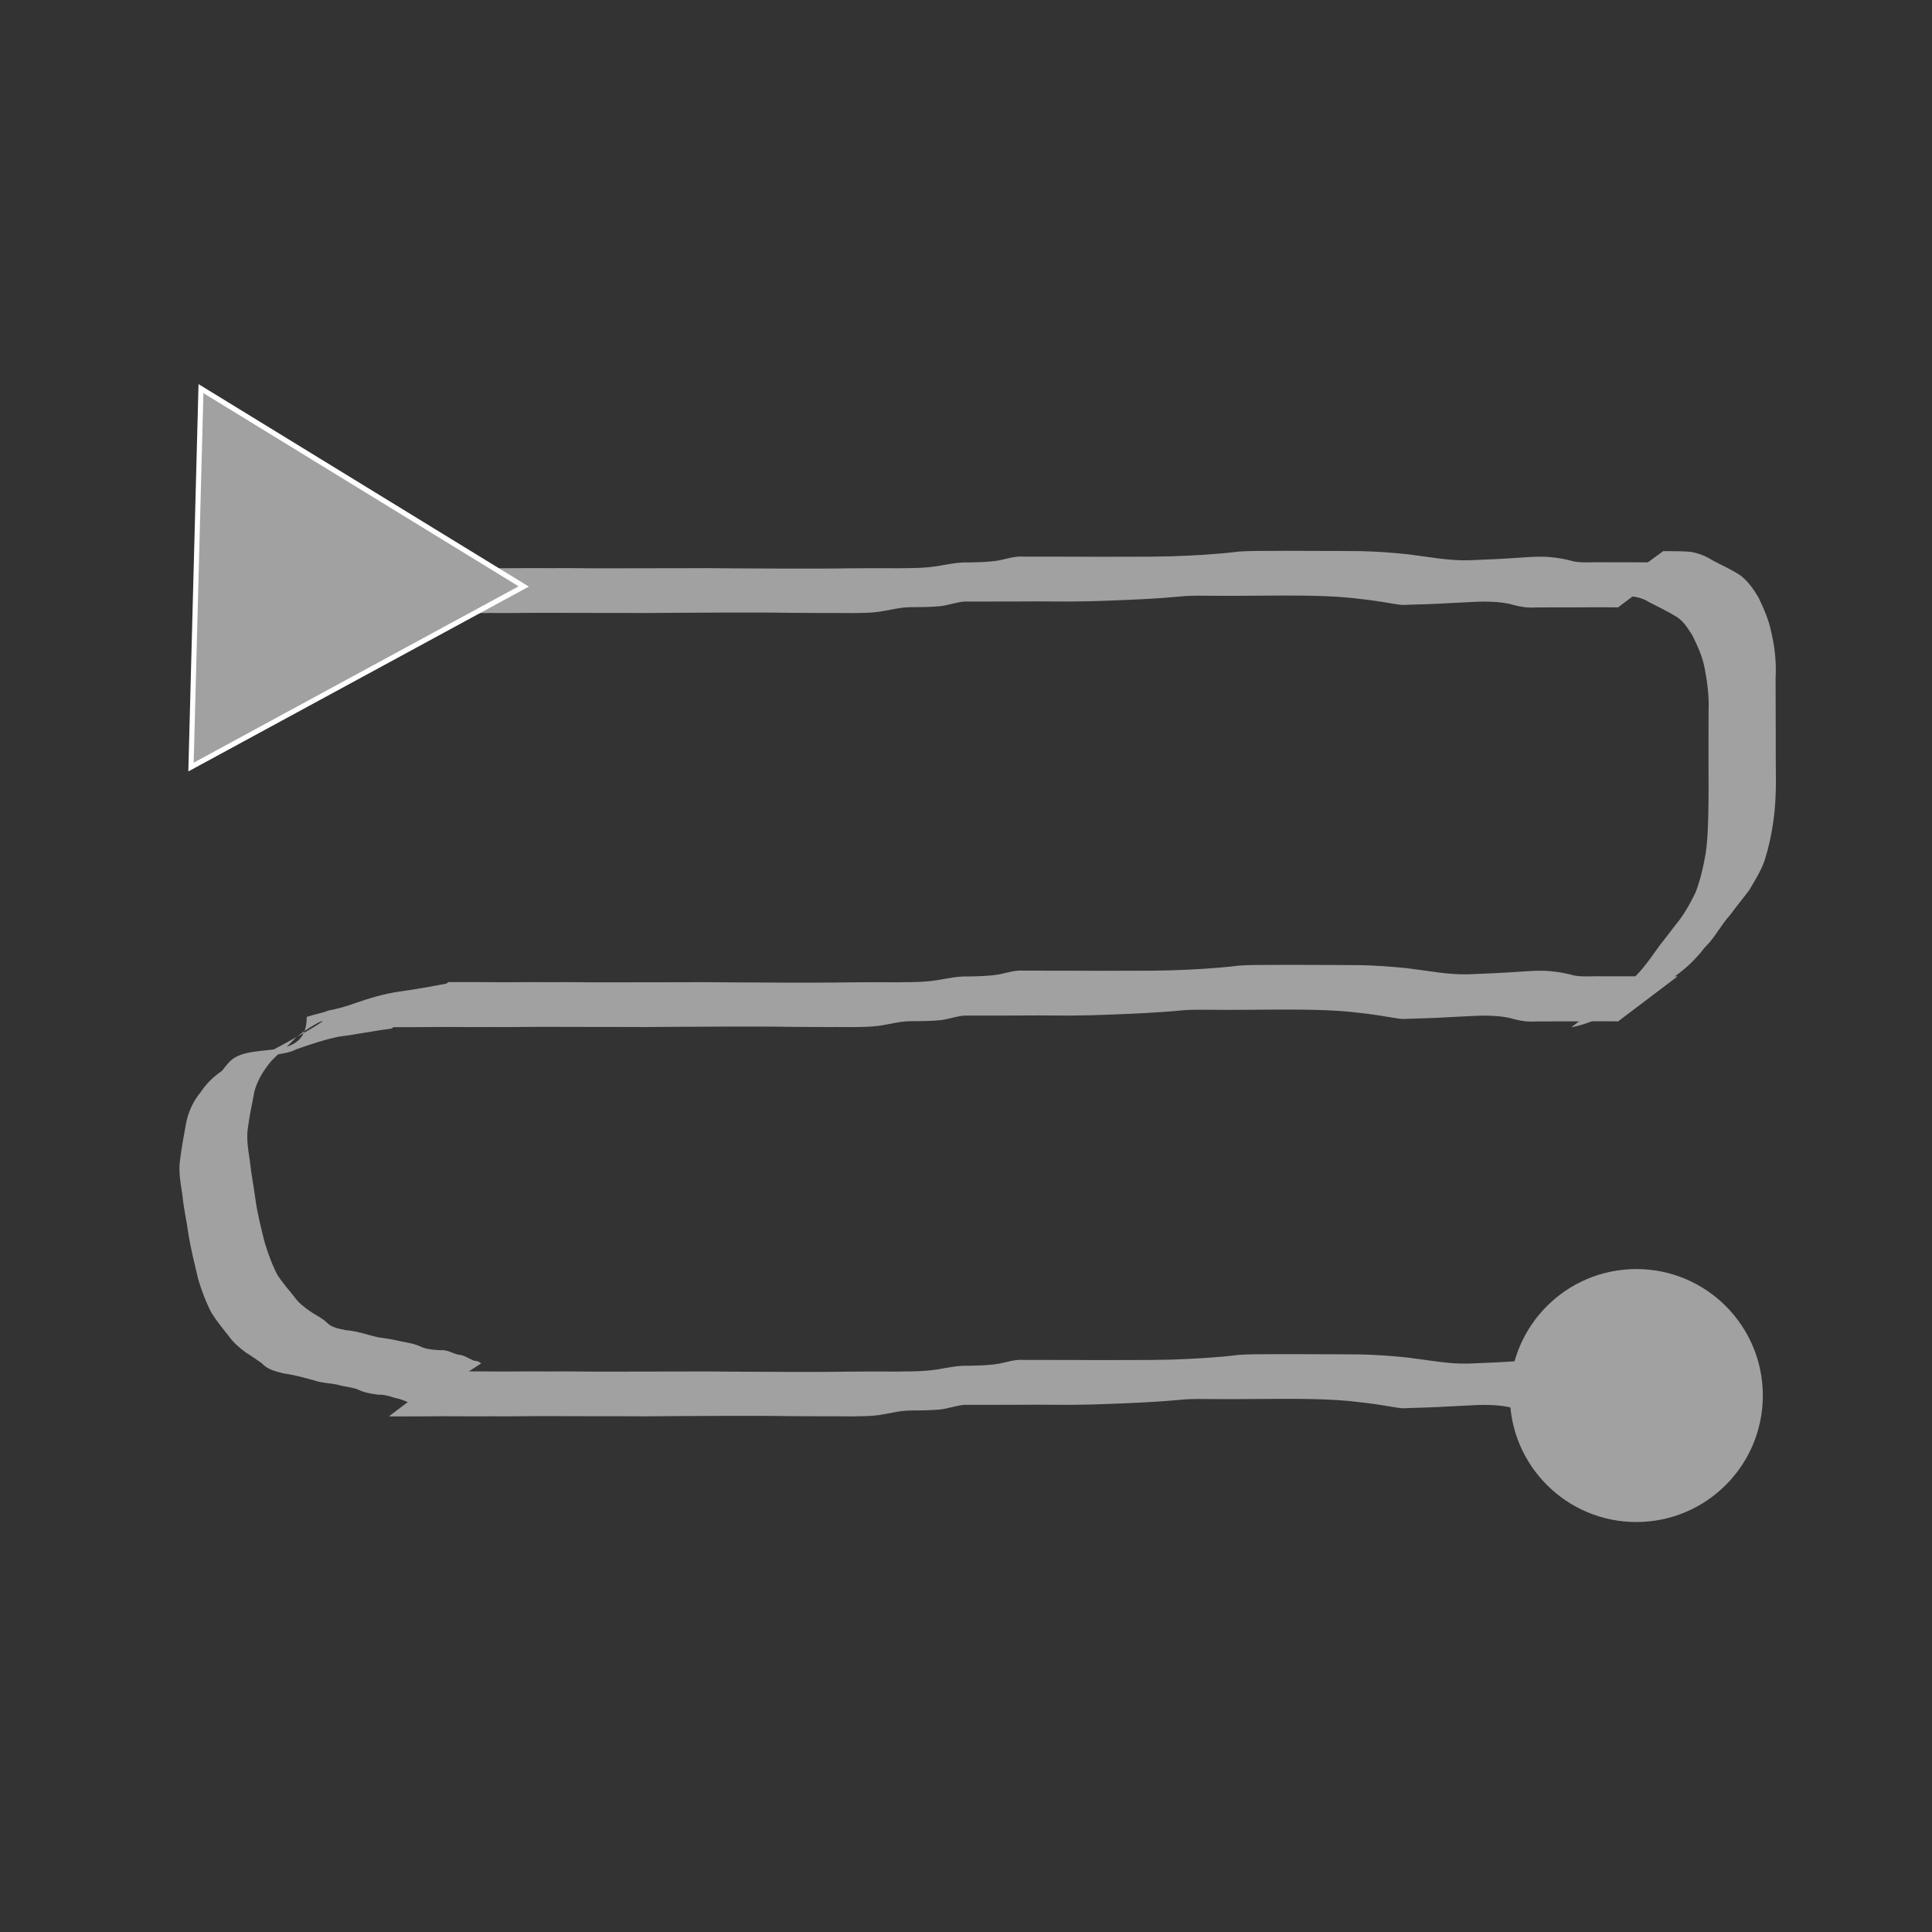 <?xml version="1.0" encoding="UTF-8" standalone="no"?>
<!-- Created with Inkscape (http://www.inkscape.org/) -->

<svg
   width="100mm"
   height="100mm"
   viewBox="0 0 100 100"
   version="1.1"
   id="svg1"
   inkscape:version="1.3 (0e150ed, 2023-07-21)"
   sodipodi:docname="path_SnakeLeft.svg"
   xmlns:inkscape="http://www.inkscape.org/namespaces/inkscape"
   xmlns:sodipodi="http://sodipodi.sourceforge.net/DTD/sodipodi-0.dtd"
   xmlns="http://www.w3.org/2000/svg"
   xmlns:svg="http://www.w3.org/2000/svg">
  <rect x="0" y="0" width="100" height="100" fill="#333333" stroke="none"/>
  <sodipodi:namedview
     id="namedview1"
     pagecolor="#ffffff"
     bordercolor="#000000"
     borderopacity="0.25"
     inkscape:showpageshadow="2"
     inkscape:pageopacity="0.0"
     inkscape:pagecheckerboard="0"
     inkscape:deskcolor="#d1d1d1"
     inkscape:document-units="mm"
     inkscape:zoom="0.88907127"
     inkscape:cx="130.47323"
     inkscape:cy="256.44738"
     inkscape:window-width="1392"
     inkscape:window-height="1057"
     inkscape:window-x="0"
     inkscape:window-y="25"
     inkscape:window-maximized="0"
     inkscape:current-layer="layer1" />
  <defs
     id="defs1" />
  <g
     inkscape:label="Layer 1"
     inkscape:groupmode="layer"
     id="layer1">
    <path
       style="fill:#a1a1a1;fill-opacity:1;stroke:#ffffff;stroke-width:0;stroke-opacity:1"
       id="path6-8"
       d="m 83.753,73.016 c -0.477,-0.009 -0.953,-0.004 -1.43,-0.004 -0.351,-0.002 -0.701,0.006 -1.052,0.005 -0.317,-0.001 -0.635,-0.002 -0.952,6e-5 -0.277,-0.003 -0.553,0.003 -0.83,0.002 -0.399,0.03 -0.765,-0.023 -1.149,-0.126 -0.377,-0.116 -0.77,-0.15 -1.161,-0.168 -0.494,-0.023 -0.988,0.013 -1.482,0.037 -0.899,0.054 -1.798,0.093 -2.698,0.115 -0.159,0.003 -0.318,0.021 -0.477,0.01 -0.12,-0.008 -0.915,-0.144 -1.017,-0.16 -0.554,-0.087 -1.109,-0.153 -1.667,-0.21 -0.823,-0.079 -1.65,-0.098 -2.476,-0.11 -0.681,-0.006 -1.361,-0.003 -2.042,0.003 -0.457,-0.001 -0.915,0.01 -1.372,0.009 -0.37,0.001 -0.739,0.003 -1.109,-0.003 -0.577,2.91e-4 -1.152,-0.024 -1.727,0.036 -1.186,0.113 -2.376,0.164 -3.566,0.21 -0.709,0.032 -1.419,0.047 -2.129,0.052 -0.542,0.002 -1.085,-0.005 -1.627,-0.007 -0.488,3.6e-5 -0.975,0.007 -1.463,0.006 -0.451,-2.56e-4 -0.901,-0.003 -1.352,9.26e-4 -0.36,0.002 -0.72,0.003 -1.08,0.002 -0.41,0.039 -0.801,0.186 -1.217,0.237 -0.531,0.051 -1.066,0.052 -1.599,0.055 -0.546,0.01 -1.08,0.167 -1.622,0.241 -0.434,0.056 -0.872,0.056 -1.309,0.063 -0.517,-0.006 -1.033,-0.004 -1.55,-0.004 -0.568,7.9e-5 -1.135,-0.004 -1.703,-0.009 -1.073,-0.019 -2.146,-0.014 -3.218,-0.014 -0.896,0.006 -1.791,0.008 -2.687,0.012 -0.519,-0.003 -1.038,0.016 -1.556,0.012 -0.429,0.002 -0.859,-0.002 -1.288,-0.004 -0.589,-0.004 -1.178,-0.005 -1.768,-0.002 -0.646,-0.002 -1.293,-0.004 -1.939,-0.004 -0.595,-1.51e-4 -1.19,0.001 -1.786,0.009 -0.372,0.005 -0.743,0.003 -1.115,-1.88e-4 -0.397,0.003 -0.795,-6.8e-5 -1.192,0.003 -0.477,5.02e-4 -0.954,-0.009 -1.431,-0.006 -0.415,0.003 -0.831,0.004 -1.246,0.008 -0.306,-0.002 -0.613,-3.71e-4 -0.919,0.002 -0.207,-0.002 -0.414,-0.002 -0.622,-0.003 0,0 3.082,-2.329 3.082,-2.329 v 0 c 0.209,-9.79e-4 0.419,-2.23e-4 0.628,-0.003 0.305,0.002 0.609,0.004 0.914,0.002 0.409,0.004 0.817,0.005 1.226,0.008 0.482,0.003 0.965,-0.007 1.447,-0.006 0.395,0.003 0.79,-7.8e-5 1.186,0.003 0.372,-0.003 0.743,-0.005 1.115,-1.88e-4 0.587,0.008 1.175,0.009 1.762,0.009 0.65,-9.79e-4 1.301,-0.003 1.951,-0.004 0.591,0.003 1.182,0.002 1.773,-0.002 0.433,-0.002 0.865,-0.005 1.298,-0.004 0.508,-0.004 1.016,0.016 1.524,0.012 0.885,0.004 1.771,0.006 2.656,0.012 1.085,1.5e-4 2.17,0.005 3.255,-0.014 0.574,-0.004 1.149,-0.008 1.723,-0.006 0.518,0.002 1.035,0.007 1.553,-0.007 0.426,-0.007 0.852,-0.032 1.273,-0.098 0.545,-0.09 1.09,-0.213 1.645,-0.194 0.526,-0.009 1.055,-0.019 1.576,-0.107 0.418,-0.084 0.828,-0.227 1.261,-0.195 0.359,-8.2e-4 0.717,3.7e-5 1.076,0.002 0.45,0.004 0.9,0.001 1.349,9.79e-4 0.482,-0.001 0.964,0.006 1.446,0.007 0.546,-3.7e-4 1.093,-0.005 1.639,-0.004 0.688,0.001 1.376,-0.001 2.064,-0.019 1.197,-0.039 2.393,-0.102 3.583,-0.247 0.592,-0.041 1.184,-0.034 1.778,-0.035 0.372,-0.005 0.744,-0.004 1.116,-0.003 0.451,-0.002 0.902,0.008 1.352,0.005 0.679,0.003 1.358,7.94e-4 2.037,0.01 0.822,0.017 1.642,0.077 2.46,0.164 1.045,0.124 2.089,0.341 3.143,0.309 0.905,-0.032 1.809,-0.076 2.712,-0.139 0.512,-0.033 1.027,-0.073 1.539,-0.021 0.403,0.037 0.801,0.109 1.192,0.219 0.369,0.071 0.743,0.047 1.117,0.043 0.275,-0.001 0.551,0.004 0.826,0.002 0.317,0.002 0.635,0.001 0.952,6e-5 0.346,-0.001 0.692,0.007 1.039,0.005 0.48,9.26e-4 0.96,0.006 1.439,-0.004 z" />
    <path
       style="fill:#a1a1a1;fill-opacity:1;stroke:#ffffff;stroke-width:0;stroke-opacity:1"
       id="path6-5"
       d="m 83.753,52.867 c -0.477,-0.009 -0.953,-0.004 -1.43,-0.004 -0.351,-0.002 -0.701,0.006 -1.052,0.005 -0.317,-0.001 -0.635,-0.002 -0.952,6e-5 -0.277,-0.003 -0.553,0.003 -0.83,0.002 -0.399,0.03 -0.765,-0.023 -1.149,-0.126 -0.377,-0.116 -0.77,-0.15 -1.161,-0.168 -0.494,-0.023 -0.988,0.013 -1.482,0.037 -0.899,0.054 -1.798,0.093 -2.698,0.115 -0.159,0.003 -0.318,0.021 -0.477,0.01 -0.12,-0.008 -0.915,-0.144 -1.017,-0.16 -0.554,-0.087 -1.109,-0.153 -1.667,-0.21 -0.823,-0.079 -1.65,-0.098 -2.476,-0.11 -0.681,-0.006 -1.361,-0.003 -2.042,0.003 -0.457,-0.001 -0.915,0.01 -1.372,0.009 -0.37,0.001 -0.739,0.003 -1.109,-0.003 -0.577,2.91e-4 -1.152,-0.024 -1.727,0.036 -1.186,0.113 -2.376,0.164 -3.566,0.21 -0.709,0.032 -1.419,0.047 -2.129,0.052 -0.542,0.002 -1.085,-0.005 -1.627,-0.007 -0.488,3.6e-5 -0.975,0.007 -1.463,0.006 -0.451,-2.56e-4 -0.901,-0.003 -1.352,9.26e-4 -0.36,0.002 -0.72,0.003 -1.08,0.002 -0.41,0.039 -0.801,0.186 -1.217,0.237 -0.531,0.051 -1.066,0.052 -1.599,0.055 -0.546,0.01 -1.08,0.167 -1.622,0.241 -0.434,0.056 -0.872,0.056 -1.309,0.063 -0.517,-0.006 -1.033,-0.004 -1.55,-0.004 -0.568,7.9e-5 -1.135,-0.004 -1.703,-0.009 -1.073,-0.019 -2.146,-0.014 -3.218,-0.014 -0.896,0.006 -1.791,0.008 -2.687,0.012 -0.519,-0.003 -1.038,0.016 -1.556,0.012 -0.429,0.002 -0.859,-0.002 -1.288,-0.004 -0.589,-0.004 -1.178,-0.005 -1.768,-0.002 -0.646,-0.002 -1.293,-0.004 -1.939,-0.004 -0.595,-1.51e-4 -1.19,0.001 -1.786,0.009 -0.372,0.005 -0.743,0.003 -1.115,-1.88e-4 -0.397,0.003 -0.795,-6.8e-5 -1.192,0.003 -0.477,5.02e-4 -0.954,-0.009 -1.431,-0.006 -0.415,0.003 -0.831,0.004 -1.246,0.008 -0.306,-0.002 -0.613,-3.71e-4 -0.919,0.002 -0.207,-0.002 -0.414,-0.002 -0.622,-0.003 0,0 3.082,-2.329 3.082,-2.329 v 0 c 0.209,-9.79e-4 0.419,-2.23e-4 0.628,-0.003 0.305,0.002 0.609,0.004 0.914,0.002 0.409,0.004 0.817,0.005 1.226,0.008 0.482,0.003 0.965,-0.007 1.447,-0.006 0.395,0.003 0.79,-7.8e-5 1.186,0.003 0.372,-0.003 0.743,-0.005 1.115,-1.88e-4 0.587,0.008 1.175,0.009 1.762,0.009 0.65,-9.79e-4 1.301,-0.003 1.951,-0.004 0.591,0.003 1.182,0.002 1.773,-0.002 0.433,-0.002 0.865,-0.005 1.298,-0.004 0.508,-0.004 1.016,0.016 1.524,0.012 0.885,0.004 1.771,0.006 2.656,0.012 1.085,1.5e-4 2.17,0.005 3.255,-0.014 0.574,-0.004 1.149,-0.008 1.723,-0.006 0.518,0.002 1.035,0.007 1.553,-0.007 0.426,-0.007 0.852,-0.032 1.273,-0.098 0.545,-0.09 1.09,-0.213 1.645,-0.194 0.526,-0.009 1.055,-0.019 1.576,-0.107 0.418,-0.084 0.828,-0.227 1.261,-0.195 0.359,-8.2e-4 0.717,3.7e-5 1.076,0.002 0.45,0.004 0.9,0.001 1.349,9.79e-4 0.482,-0.001 0.964,0.006 1.446,0.007 0.546,-3.7e-4 1.093,-0.005 1.639,-0.004 0.688,0.001 1.376,-10e-4 2.064,-0.019 1.197,-0.039 2.393,-0.102 3.583,-0.247 0.592,-0.041 1.184,-0.034 1.778,-0.035 0.372,-0.005 0.744,-0.004 1.116,-0.003 0.451,-0.002 0.902,0.008 1.352,0.005 0.679,0.003 1.358,7.94e-4 2.037,0.01 0.822,0.017 1.642,0.077 2.46,0.164 1.045,0.124 2.089,0.341 3.143,0.309 0.905,-0.032 1.809,-0.076 2.712,-0.139 0.512,-0.033 1.027,-0.073 1.539,-0.021 0.403,0.037 0.801,0.109 1.192,0.219 0.369,0.071 0.743,0.047 1.117,0.043 0.275,-0.001 0.551,0.004 0.826,0.002 0.317,0.002 0.635,0.001 0.952,6e-5 0.346,-0.001 0.692,0.007 1.039,0.005 0.48,9.26e-4 0.96,0.006 1.439,-0.004 z" />
    <ellipse
       style="fill:#a1a1a1;fill-opacity:1;stroke:#ffffff;stroke-width:0;stroke-opacity:1"
       id="path4-8"
       cx="84.697"
       cy="-72.233"
       rx="6.547"
       ry="6.547"
       transform="scale(1,-1)" />
    <path
       style="display:inline;fill:#a1a1a1;fill-opacity:1;stroke:#ffffff;stroke-width:0;stroke-opacity:1"
       id="path6-7"
       d="m 83.753,31.437 c -0.477,-0.009 -0.953,-0.004 -1.43,-0.004 -0.351,-0.002 -0.701,0.006 -1.052,0.005 -0.317,-0.001 -0.635,-0.002 -0.952,6e-5 -0.277,-0.003 -0.553,0.003 -0.83,0.002 -0.399,0.03 -0.765,-0.023 -1.149,-0.126 -0.377,-0.116 -0.77,-0.15 -1.161,-0.168 -0.494,-0.023 -0.988,0.013 -1.482,0.037 -0.899,0.054 -1.798,0.093 -2.698,0.115 -0.159,0.003 -0.318,0.021 -0.477,0.01 -0.12,-0.008 -0.915,-0.144 -1.017,-0.16 -0.554,-0.087 -1.109,-0.153 -1.667,-0.21 -0.823,-0.079 -1.65,-0.098 -2.476,-0.11 -0.681,-0.006 -1.361,-0.003 -2.042,0.003 -0.457,-0.001 -0.915,0.01 -1.372,0.009 -0.37,0.001 -0.739,0.003 -1.109,-0.003 -0.577,2.91e-4 -1.152,-0.024 -1.727,0.036 -1.186,0.113 -2.376,0.164 -3.566,0.21 -0.709,0.032 -1.419,0.047 -2.129,0.052 -0.542,0.002 -1.085,-0.005 -1.627,-0.007 -0.488,3.6e-5 -0.975,0.007 -1.463,0.006 -0.451,-2.56e-4 -0.901,-0.003 -1.352,9.26e-4 -0.36,0.002 -0.72,0.003 -1.08,0.002 -0.41,0.039 -0.801,0.186 -1.217,0.237 -0.531,0.051 -1.066,0.052 -1.599,0.055 -0.546,0.01 -1.08,0.167 -1.622,0.241 -0.434,0.056 -0.872,0.056 -1.309,0.063 -0.517,-0.006 -1.033,-0.004 -1.55,-0.004 -0.568,7.9e-5 -1.135,-0.004 -1.703,-0.009 -1.073,-0.019 -2.146,-0.014 -3.218,-0.014 -0.896,0.006 -1.791,0.008 -2.687,0.012 -0.519,-0.003 -1.038,0.016 -1.556,0.012 -0.429,0.002 -0.859,-0.002 -1.288,-0.004 -0.589,-0.004 -1.178,-0.005 -1.768,-0.002 -0.646,-0.002 -1.293,-0.004 -1.939,-0.004 -0.595,-1.51e-4 -1.19,0.001 -1.786,0.009 -0.372,0.005 -0.743,0.003 -1.115,-1.88e-4 -0.397,0.003 -0.795,-6.8e-5 -1.192,0.003 -0.477,5.02e-4 -0.954,-0.009 -1.431,-0.006 -0.415,0.003 -0.831,0.004 -1.246,0.008 -0.306,-0.002 -0.613,-3.71e-4 -0.919,0.002 -0.207,-0.002 -0.414,-0.002 -0.622,-0.003 0,0 3.082,-2.329 3.082,-2.329 v 0 c 0.209,-9.79e-4 0.419,-2.23e-4 0.628,-0.003 0.305,0.002 0.609,0.004 0.914,0.002 0.409,0.004 0.817,0.005 1.226,0.008 0.482,0.003 0.965,-0.007 1.447,-0.006 0.395,0.003 0.79,-7.8e-5 1.186,0.003 0.372,-0.003 0.743,-0.005 1.115,-1.88e-4 0.587,0.008 1.175,0.009 1.762,0.009 0.65,-9.79e-4 1.301,-0.003 1.951,-0.004 0.591,0.003 1.182,0.002 1.773,-0.002 0.433,-0.002 0.865,-0.005 1.298,-0.004 0.508,-0.004 1.016,0.016 1.524,0.012 0.885,0.004 1.771,0.006 2.656,0.012 1.085,1.5e-4 2.17,0.005 3.255,-0.014 0.574,-0.004 1.149,-0.008 1.723,-0.006 0.518,0.002 1.035,0.007 1.553,-0.007 0.426,-0.007 0.852,-0.032 1.273,-0.098 0.545,-0.09 1.09,-0.213 1.645,-0.194 0.526,-0.009 1.055,-0.019 1.576,-0.107 0.418,-0.084 0.828,-0.227 1.261,-0.195 0.359,-8.2e-4 0.717,3.7e-5 1.076,0.002 0.45,0.004 0.9,0.001 1.349,9.79e-4 0.482,-0.001 0.964,0.006 1.446,0.007 0.546,-3.7e-4 1.093,-0.005 1.639,-0.004 0.688,0.001 1.376,-0.001 2.064,-0.019 1.197,-0.039 2.393,-0.102 3.583,-0.247 0.592,-0.041 1.184,-0.034 1.778,-0.035 0.372,-0.005 0.744,-0.004 1.116,-0.003 0.451,-0.002 0.902,0.008 1.352,0.005 0.679,0.003 1.358,7.94e-4 2.037,0.01 0.822,0.017 1.642,0.077 2.46,0.164 1.045,0.124 2.089,0.341 3.143,0.309 0.905,-0.032 1.809,-0.076 2.712,-0.139 0.512,-0.033 1.027,-0.073 1.539,-0.021 0.403,0.037 0.801,0.109 1.192,0.219 0.369,0.071 0.743,0.047 1.117,0.043 0.275,-0.001 0.551,0.004 0.826,0.002 0.317,0.002 0.635,0.001 0.952,6e-5 0.346,-0.001 0.692,0.007 1.039,0.005 0.48,9.26e-4 0.96,0.006 1.439,-0.004 z" />
    <path
       style="fill:#a1a1a1;fill-opacity:1;stroke:#ffffff;stroke-width:0;stroke-opacity:1"
       id="path7"
       d="m 20.265,53.241 c -0.912,0.111 -1.812,0.302 -2.725,0.416 -0.76,0.157 -1.49,0.405 -2.221,0.66 -0.445,0.248 -0.994,0.199 -1.443,0.407 -0.235,0.132 -0.518,0.112 -0.765,0.187 -0.124,0.037 -0.233,0.112 -0.354,0.158 6.325,-3.299 3.369,-2.237 2.36,-1.166 -0.358,0.384 -0.786,0.68 -1.129,1.08 -0.375,0.463 -0.675,0.954 -0.826,1.531 -0.099,0.589 -0.243,1.168 -0.316,1.762 -0.11,0.602 -0.008,1.194 0.083,1.788 0.069,0.661 0.197,1.312 0.286,1.97 0.105,0.781 0.301,1.541 0.493,2.304 0.181,0.575 0.377,1.132 0.658,1.666 0.259,0.391 0.567,0.742 0.859,1.108 0.223,0.322 0.52,0.547 0.836,0.768 0.278,0.189 0.613,0.343 0.857,0.576 0.24,0.262 0.655,0.325 0.991,0.395 0.563,0.038 1.088,0.234 1.633,0.363 0.396,0.055 0.776,0.109 1.165,0.205 0.394,0.081 0.767,0.125 1.125,0.31 0.31,0.118 0.65,0.143 0.979,0.158 0.326,-0.034 0.594,0.156 0.903,0.23 0.305,0.017 0.539,0.203 0.817,0.309 0.161,0.013 0.247,0.045 0.378,0.14 0,0 -3.324,2.177 -3.324,2.177 v 0 c -0.124,-0.024 -0.244,-0.06 -0.358,-0.112 -0.257,-0.119 -0.503,-0.226 -0.786,-0.274 -0.285,-0.096 -0.553,-0.176 -0.858,-0.167 -0.362,-0.046 -0.727,-0.107 -1.058,-0.268 -0.339,-0.132 -0.715,-0.144 -1.062,-0.253 -0.391,-0.08 -0.796,-0.083 -1.178,-0.211 -0.532,-0.149 -1.061,-0.297 -1.61,-0.369 C 14.271,70.985 13.838,70.887 13.55,70.56 13.275,70.371 13.005,70.177 12.721,70.003 12.385,69.754 12.072,69.49 11.831,69.142 11.523,68.758 11.212,68.375 10.95,67.958 10.657,67.394 10.437,66.813 10.256,66.203 10.075,65.423 9.876,64.65 9.75,63.859 9.665,63.204 9.507,62.562 9.448,61.904 9.36,61.279 9.222,60.653 9.322,60.02 c 0.071,-0.604 0.188,-1.195 0.293,-1.792 0.112,-0.637 0.355,-1.186 0.766,-1.691 0.297,-0.446 0.652,-0.799 1.097,-1.099 0.148,-0.177 0.292,-0.382 0.462,-0.538 1.116,-1.023 3.945,0.165 3.936,-2.265 0.37,-0.129 0.765,-0.186 1.132,-0.332 0.479,-0.089 0.946,-0.219 1.402,-0.391 0.736,-0.253 1.487,-0.478 2.259,-0.589 0.923,-0.124 1.839,-0.296 2.754,-0.472 z" />
    <path
       style="fill:#a1a1a1;fill-opacity:1;stroke:#ffffff;stroke-width:0;stroke-opacity:1"
       id="path9"
       d="m 84.488,50.779 c 0.692,-0.152 1.349,-0.482 1.969,-0.822 -5.292,3.228 -2.913,1.852 -1.749,0.513 0.473,-0.479 0.837,-1.048 1.236,-1.586 0.338,-0.421 0.655,-0.858 0.994,-1.279 0.326,-0.444 0.59,-0.929 0.829,-1.425 0.244,-0.644 0.401,-1.318 0.517,-1.996 0.098,-0.659 0.118,-1.325 0.136,-1.99 0.02,-0.868 0.018,-1.736 0.012,-2.604 -0.005,-0.917 0.005,-1.835 0.003,-2.752 0.035,-0.763 -0.059,-1.516 -0.206,-2.262 -0.106,-0.599 -0.371,-1.147 -0.632,-1.69 -0.23,-0.352 -0.449,-0.73 -0.813,-0.957 -0.465,-0.289 -0.965,-0.517 -1.449,-0.773 -0.327,-0.21 -0.681,-0.276 -1.06,-0.302 -0.458,-0.016 -0.915,-0.014 -1.373,-0.011 0,0 3.185,-2.315 3.185,-2.315 v 0 c 0.474,0.002 0.949,-0.006 1.421,0.035 0.404,0.069 0.776,0.214 1.122,0.436 0.498,0.269 1.025,0.488 1.491,0.811 0.38,0.309 0.66,0.708 0.906,1.13 0.272,0.572 0.531,1.156 0.654,1.782 0.182,0.77 0.269,1.555 0.224,2.347 -0.002,0.916 0.009,1.831 0.007,2.747 -0.003,0.867 5.29e-4,1.734 0.009,2.601 -0.002,0.683 -0.028,1.367 -0.127,2.044 -0.091,0.702 -0.245,1.395 -0.456,2.07 -0.188,0.544 -0.497,1.025 -0.784,1.521 -0.322,0.438 -0.673,0.851 -0.991,1.293 -0.461,0.496 -0.762,1.121 -1.235,1.604 -0.77,0.816 0.343,-0.379 -0.458,0.535 -1.188,1.354 -2.927,2.063 -4.465,2.92 -0.665,0.321 -1.342,0.639 -2.075,0.766 z" />
    <circle
       id="path10"
       style="fill:#a1a1a1;stroke:#ffffff;stroke-width:0.265"
       cx="28.867"
       cy="28.272"
       r="0" />
    <path
       sodipodi:type="star"
       style="fill:#a1a1a1;stroke:#ffffff;stroke-width:0.265"
       id="path1"
       inkscape:flatsided="false"
       sodipodi:sides="3"
       sodipodi:cx="83.624245"
       sodipodi:cy="22.617233"
       sodipodi:r1="11.312532"
       sodipodi:r2="5.6562662"
       sodipodi:arg1="3.1152829"
       sodipodi:arg2="4.1624805"
       inkscape:rounded="0"
       inkscape:randomized="0"
       d="m 72.316,22.915 8.353,-5.12 8.353,-5.12 0.258,9.794 0.258,9.794 -8.61,-4.674 z"
       inkscape:transform-center-x="-2.6982929"
       inkscape:transform-center-y="-0.14879788"
       transform="matrix(-1,0,0,1,99.424,7.44)" />
  </g>
</svg>
